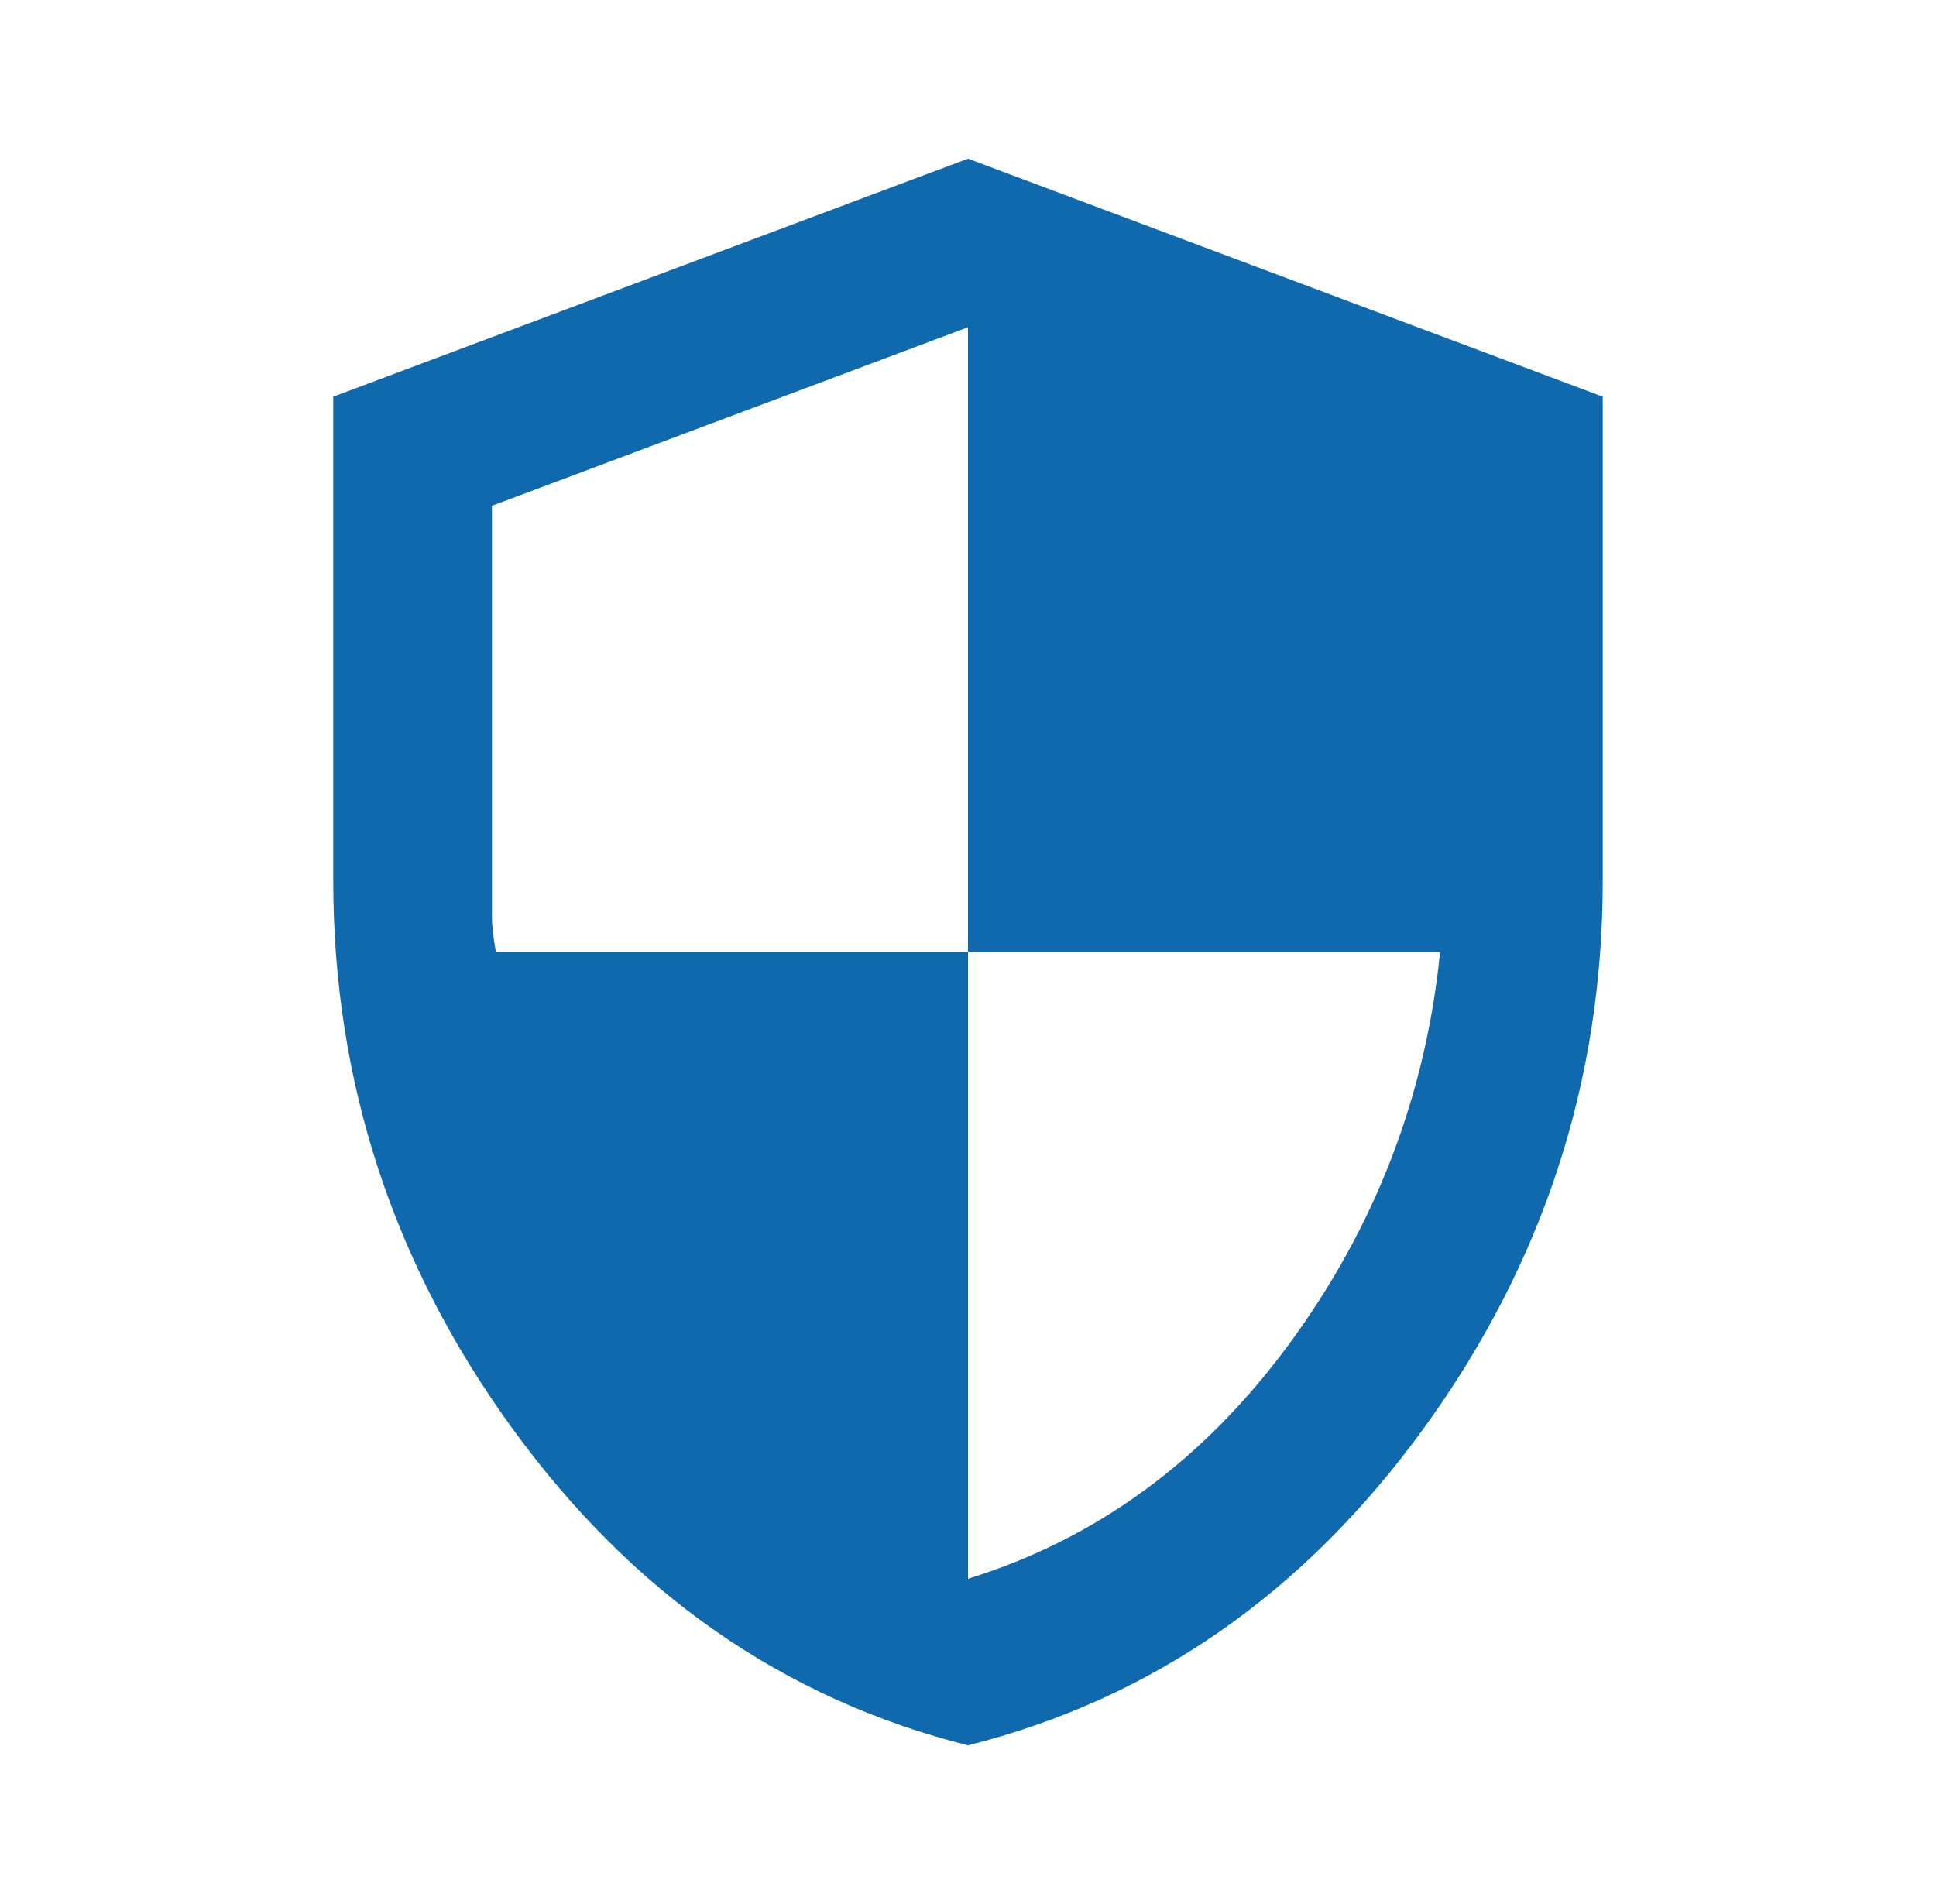 <svg width="61" height="60" viewBox="0 0 61 60" fill="none" xmlns="http://www.w3.org/2000/svg">
<path d="M30.5 55C24.708 53.542 19.927 50.219 16.156 45.031C12.385 39.844 10.5 34.083 10.5 27.75V12.5L30.5 5L50.5 12.5V27.75C50.5 34.083 48.615 39.844 44.844 45.031C41.073 50.219 36.292 53.542 30.5 55ZM30.5 49.75C34.542 48.5 37.917 46.031 40.625 42.344C43.333 38.656 44.917 34.542 45.375 30H30.5V10.312L15.5 15.938V28.875C15.5 29.167 15.542 29.542 15.625 30H30.5V49.75Z" fill="#1068AD"/>
</svg>
